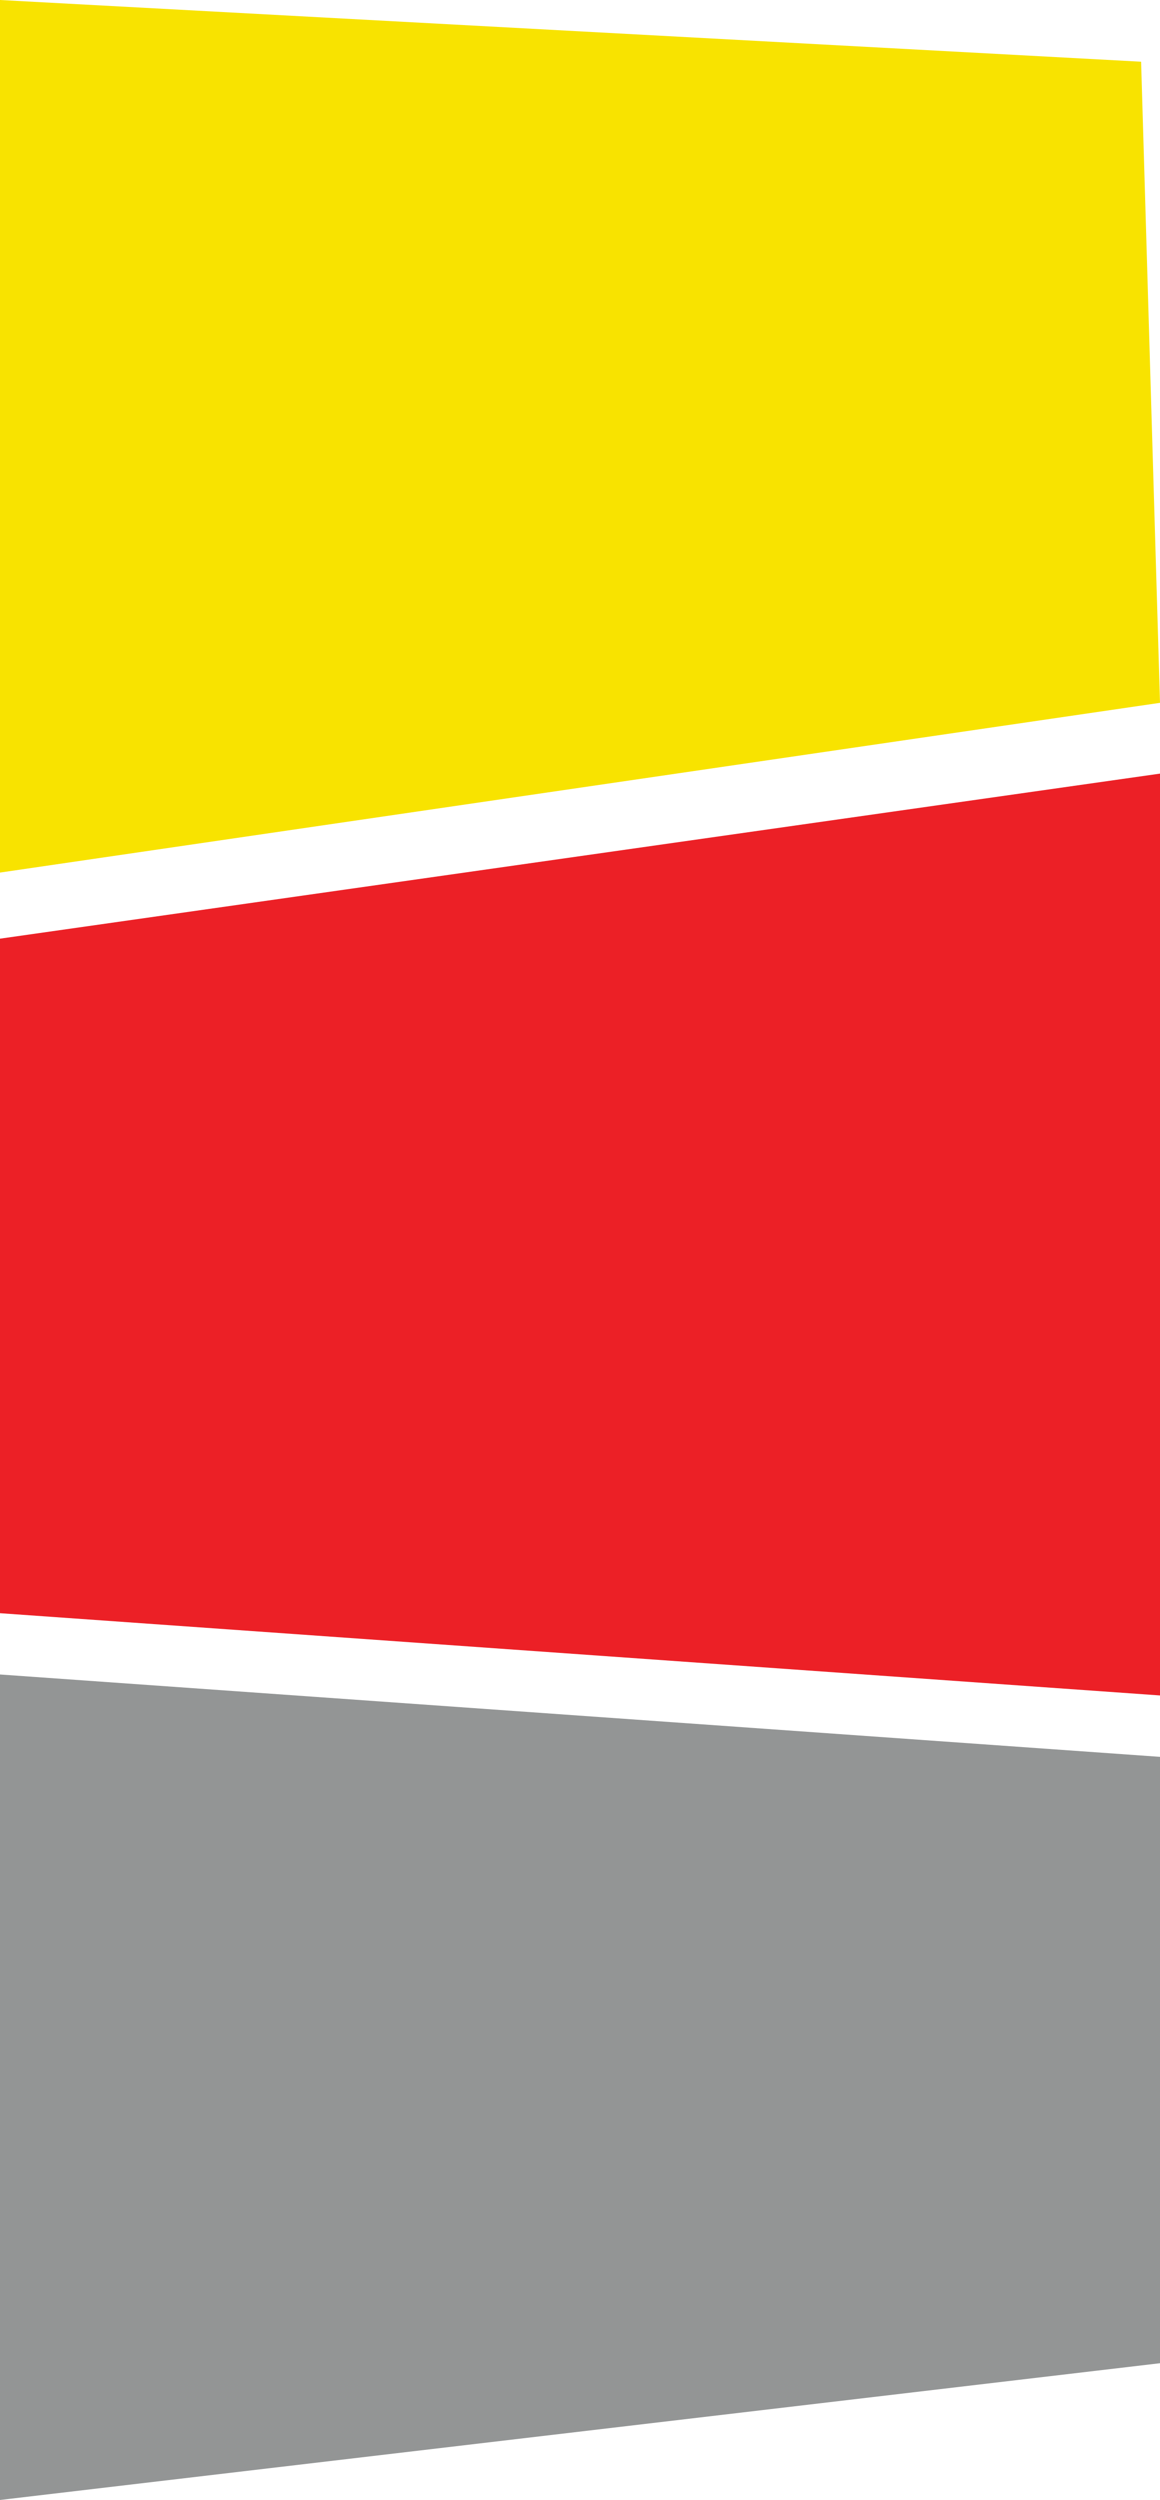 <?xml version="1.0" encoding="UTF-8"?>
<svg id="uuid-2a56af8e-0c41-4178-8a98-8d57cbb42817" data-name="Layer 2" xmlns="http://www.w3.org/2000/svg" viewBox="0 0 106.23 228.86">
  <defs>
    <style>
      .uuid-df7c34e5-e4cd-4638-9932-306d62f2b2af {
        fill: #f8e300;
      }

      .uuid-840ff069-790b-40ff-95b4-03df85330046 {
        fill: #ec2026;
      }

      .uuid-3d56fa55-b844-4687-8df1-7a0e0beccc2f {
        fill: #939595;
      }
    </style>
  </defs>
  <g id="uuid-def9218b-b61f-4c45-b324-3477dae082c3" data-name="Layer 1">
    <g>
      <polygon class="uuid-df7c34e5-e4cd-4638-9932-306d62f2b2af" points="0 0 0 79.88 106.23 64.34 104.5 5.65 0 0"/>
      <polygon class="uuid-840ff069-790b-40ff-95b4-03df85330046" points="0 85.93 0 147.68 106.23 155.21 106.23 70.82 0 85.93"/>
      <polygon class="uuid-3d56fa55-b844-4687-8df1-7a0e0beccc2f" points="0 153.29 0 228.86 106.23 216.34 106.23 160.83 0 153.29"/>
    </g>
  </g>
</svg>